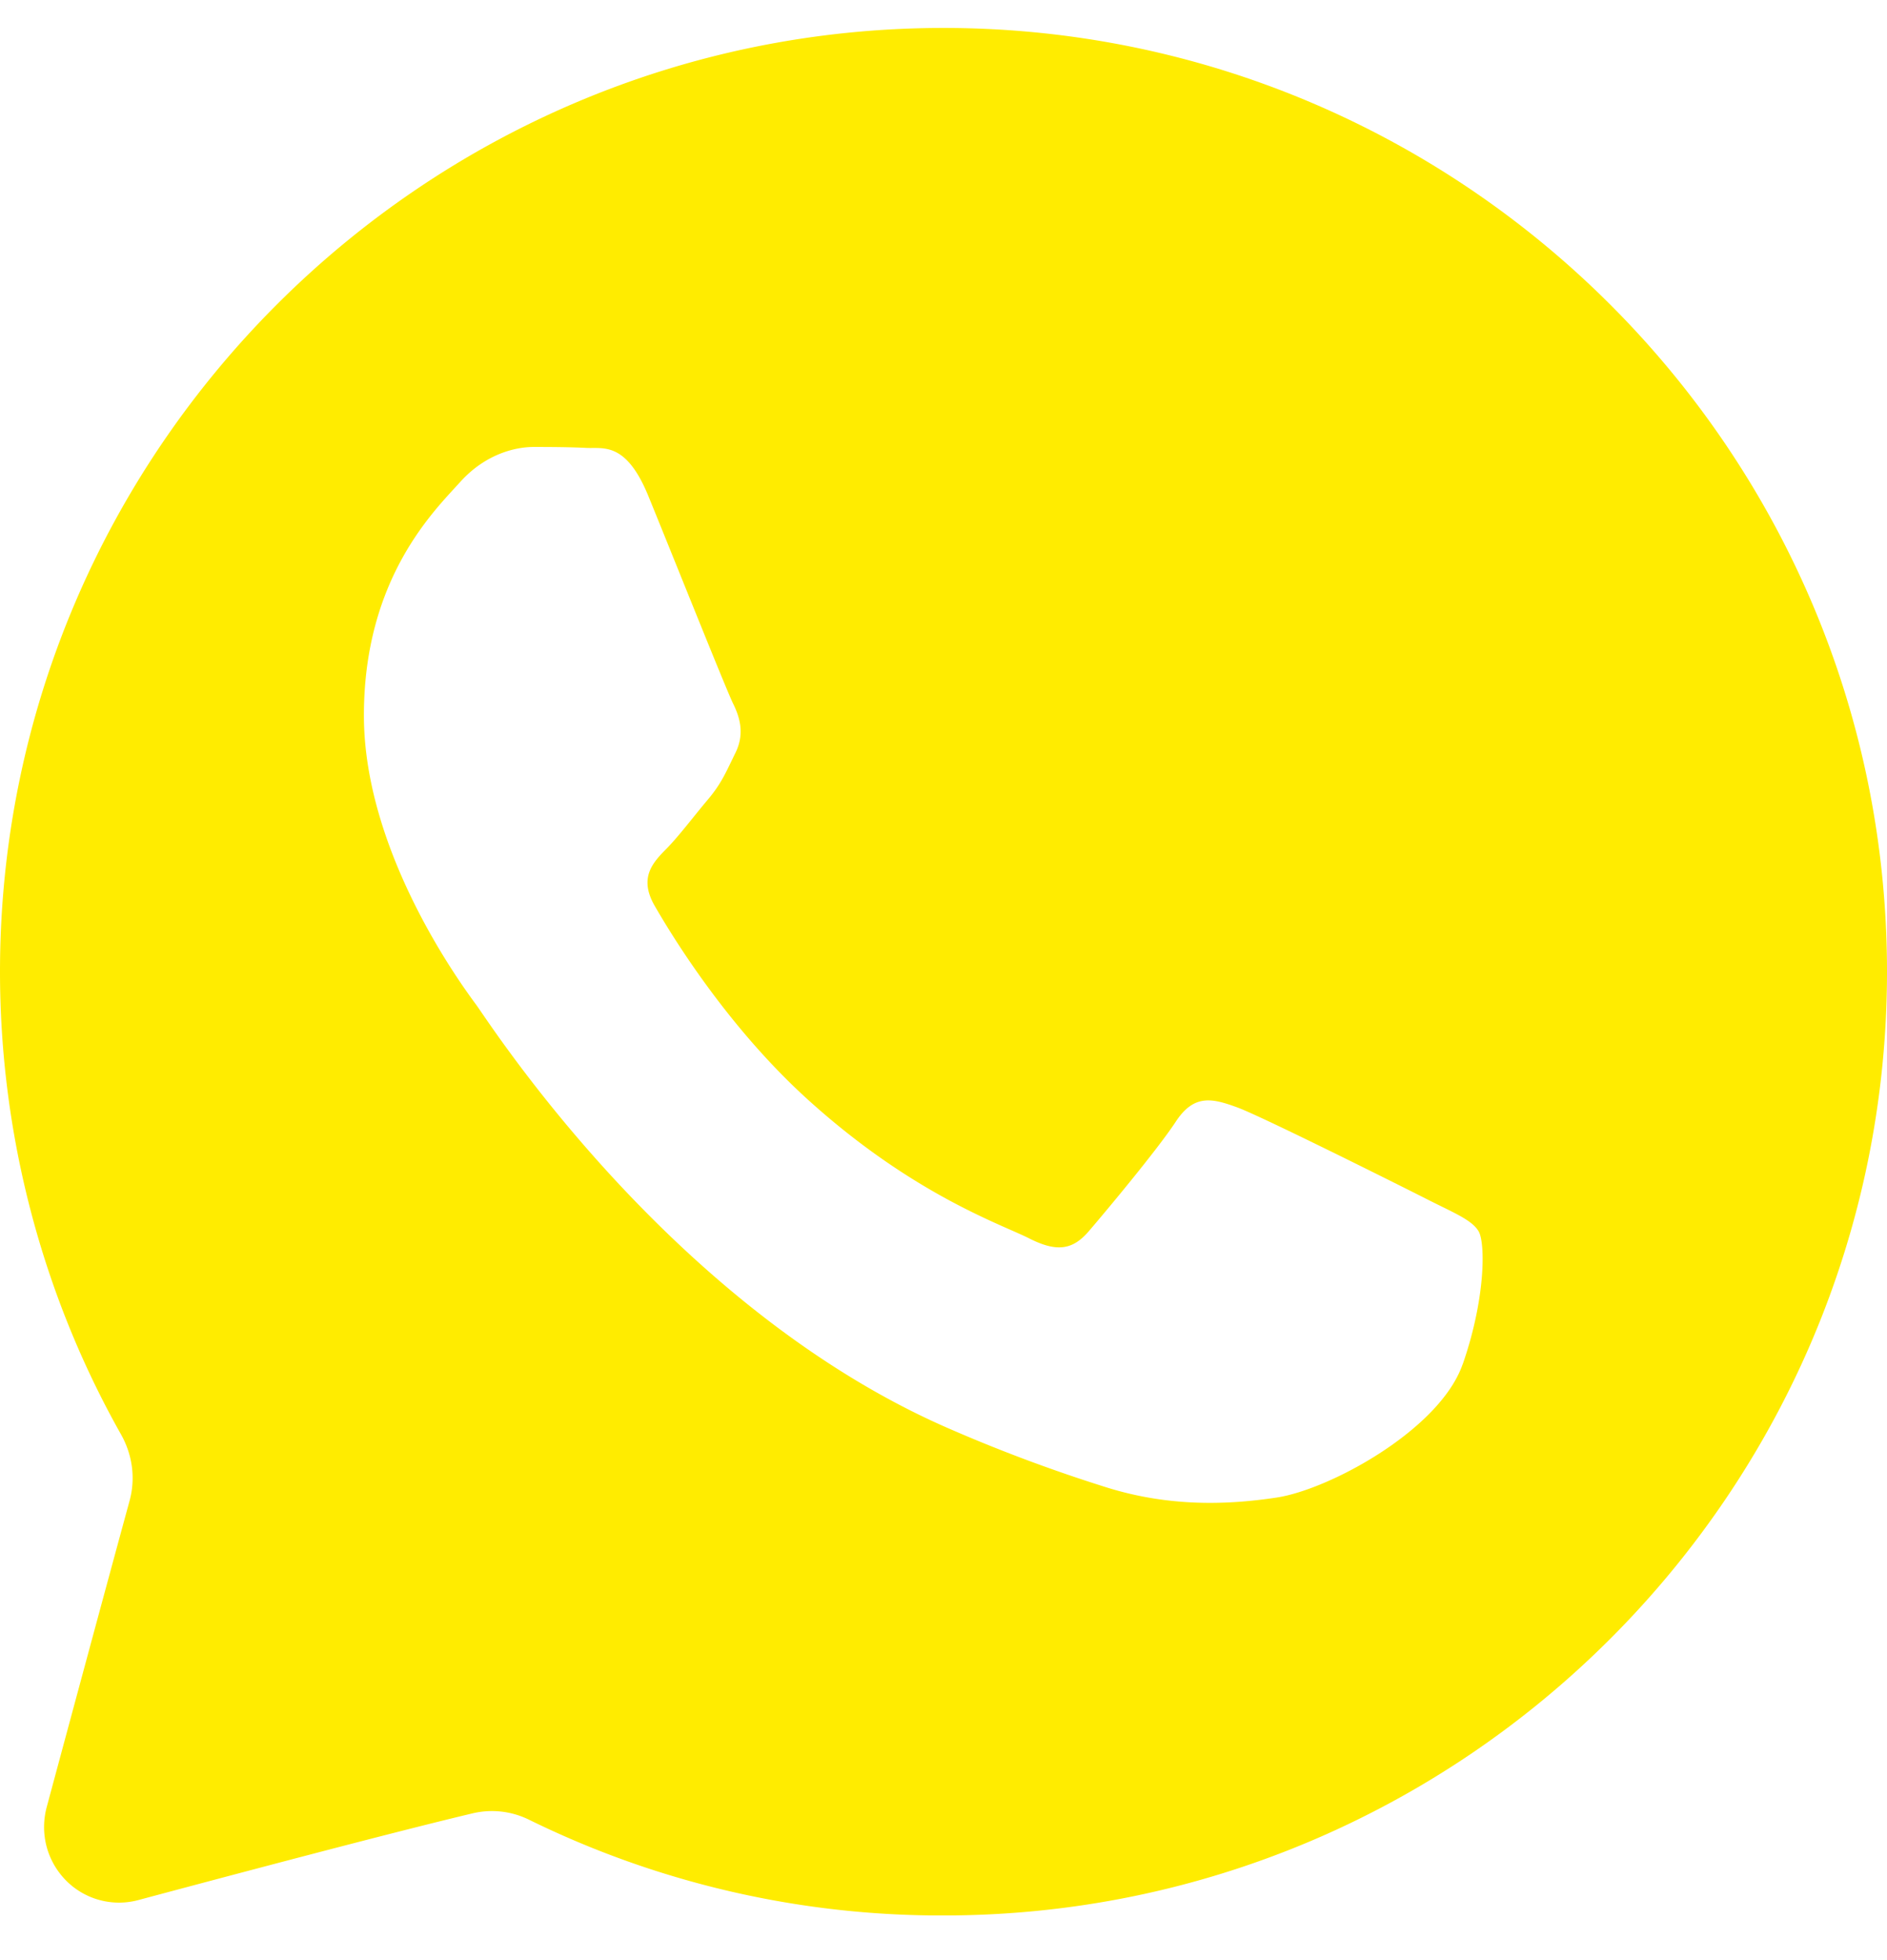 <svg xmlns="http://www.w3.org/2000/svg" width="26" height="27" fill="none"><path fill="#FFEC00" d="M13 .385c-7.168 0-13 5.832-13 13 0 2.234.576 4.438 1.667 6.373.16.284.202.61.118.916-.318 1.165-.822 3.032-1.14 4.213-.086.317-.023.65.173.91a1.027 1.027 0 0 0 1.08.378c1.241-.332 3.49-.93 4.615-1.197a1.155 1.155 0 0 1 .77.085A12.874 12.874 0 0 0 13 26.385c7.168 0 13-5.832 13-13s-5.832-13-13-13Zm7.152 18.41c-.316.9-1.831 1.722-2.56 1.833-.653.099-1.48.14-2.388-.153a21.553 21.553 0 0 1-2.163-.812c-3.804-1.67-6.289-5.563-6.478-5.82-.19-.258-1.549-2.09-1.549-3.988 0-1.897.98-2.83 1.327-3.216.348-.386.759-.482 1.012-.482s.506.002.726.013c.233.012.546-.09.854.662.316.772 1.074 2.67 1.169 2.862.095.193.158.418.032.675-.127.258-.19.419-.38.644-.19.225-.398.502-.568.675-.19.192-.388.4-.167.787.222.386.983 1.648 2.11 2.67 1.449 1.313 2.67 1.72 3.05 1.913.38.193.6.161.821-.096.222-.258.948-1.126 1.201-1.512.253-.385.506-.321.854-.193.347.13 2.212 1.062 2.591 1.254.38.194.632.29.727.45.095.162.095.933-.22 1.834Z"/></svg>